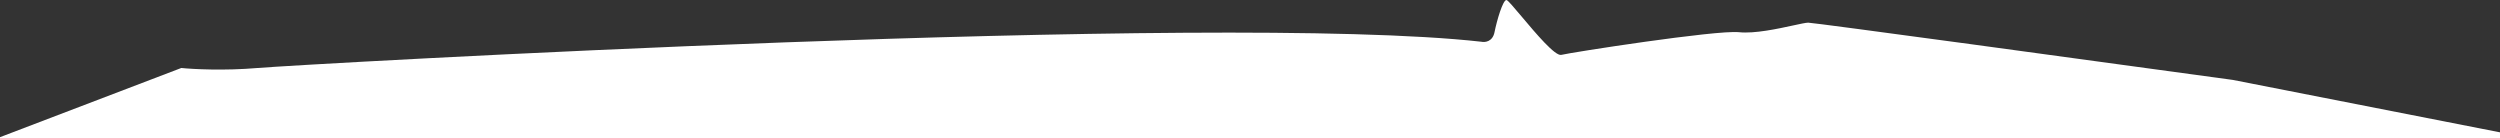 <svg width="1210" height="67" viewBox="0 0 1210 67" fill="none" xmlns="http://www.w3.org/2000/svg">
<rect x="0" y="0" width="1210" height="67" fill="#333333" stroke="none"/>
<path d="M1210 67V64.051L1080.69 38.679C1013.34 29.442 877.943 10.969 875.172 10.969C874.079 10.969 871.432 11.544 867.977 12.295C860.486 13.923 849.195 16.377 841.689 15.587C830.72 14.433 760.291 25.401 755.673 26.556C752.706 27.297 743.306 16.127 736.504 8.042C732.718 3.543 729.736 0 729.117 0C727.385 0 724.499 9.814 723.344 15.587C722.421 20.206 718.726 20.59 716.994 20.206C588.258 5.773 144.9 31.174 124.695 32.906C108.531 34.291 93.329 33.483 87.748 32.906L0 66.389V67H1210Z" fill="white"/>
</svg>
